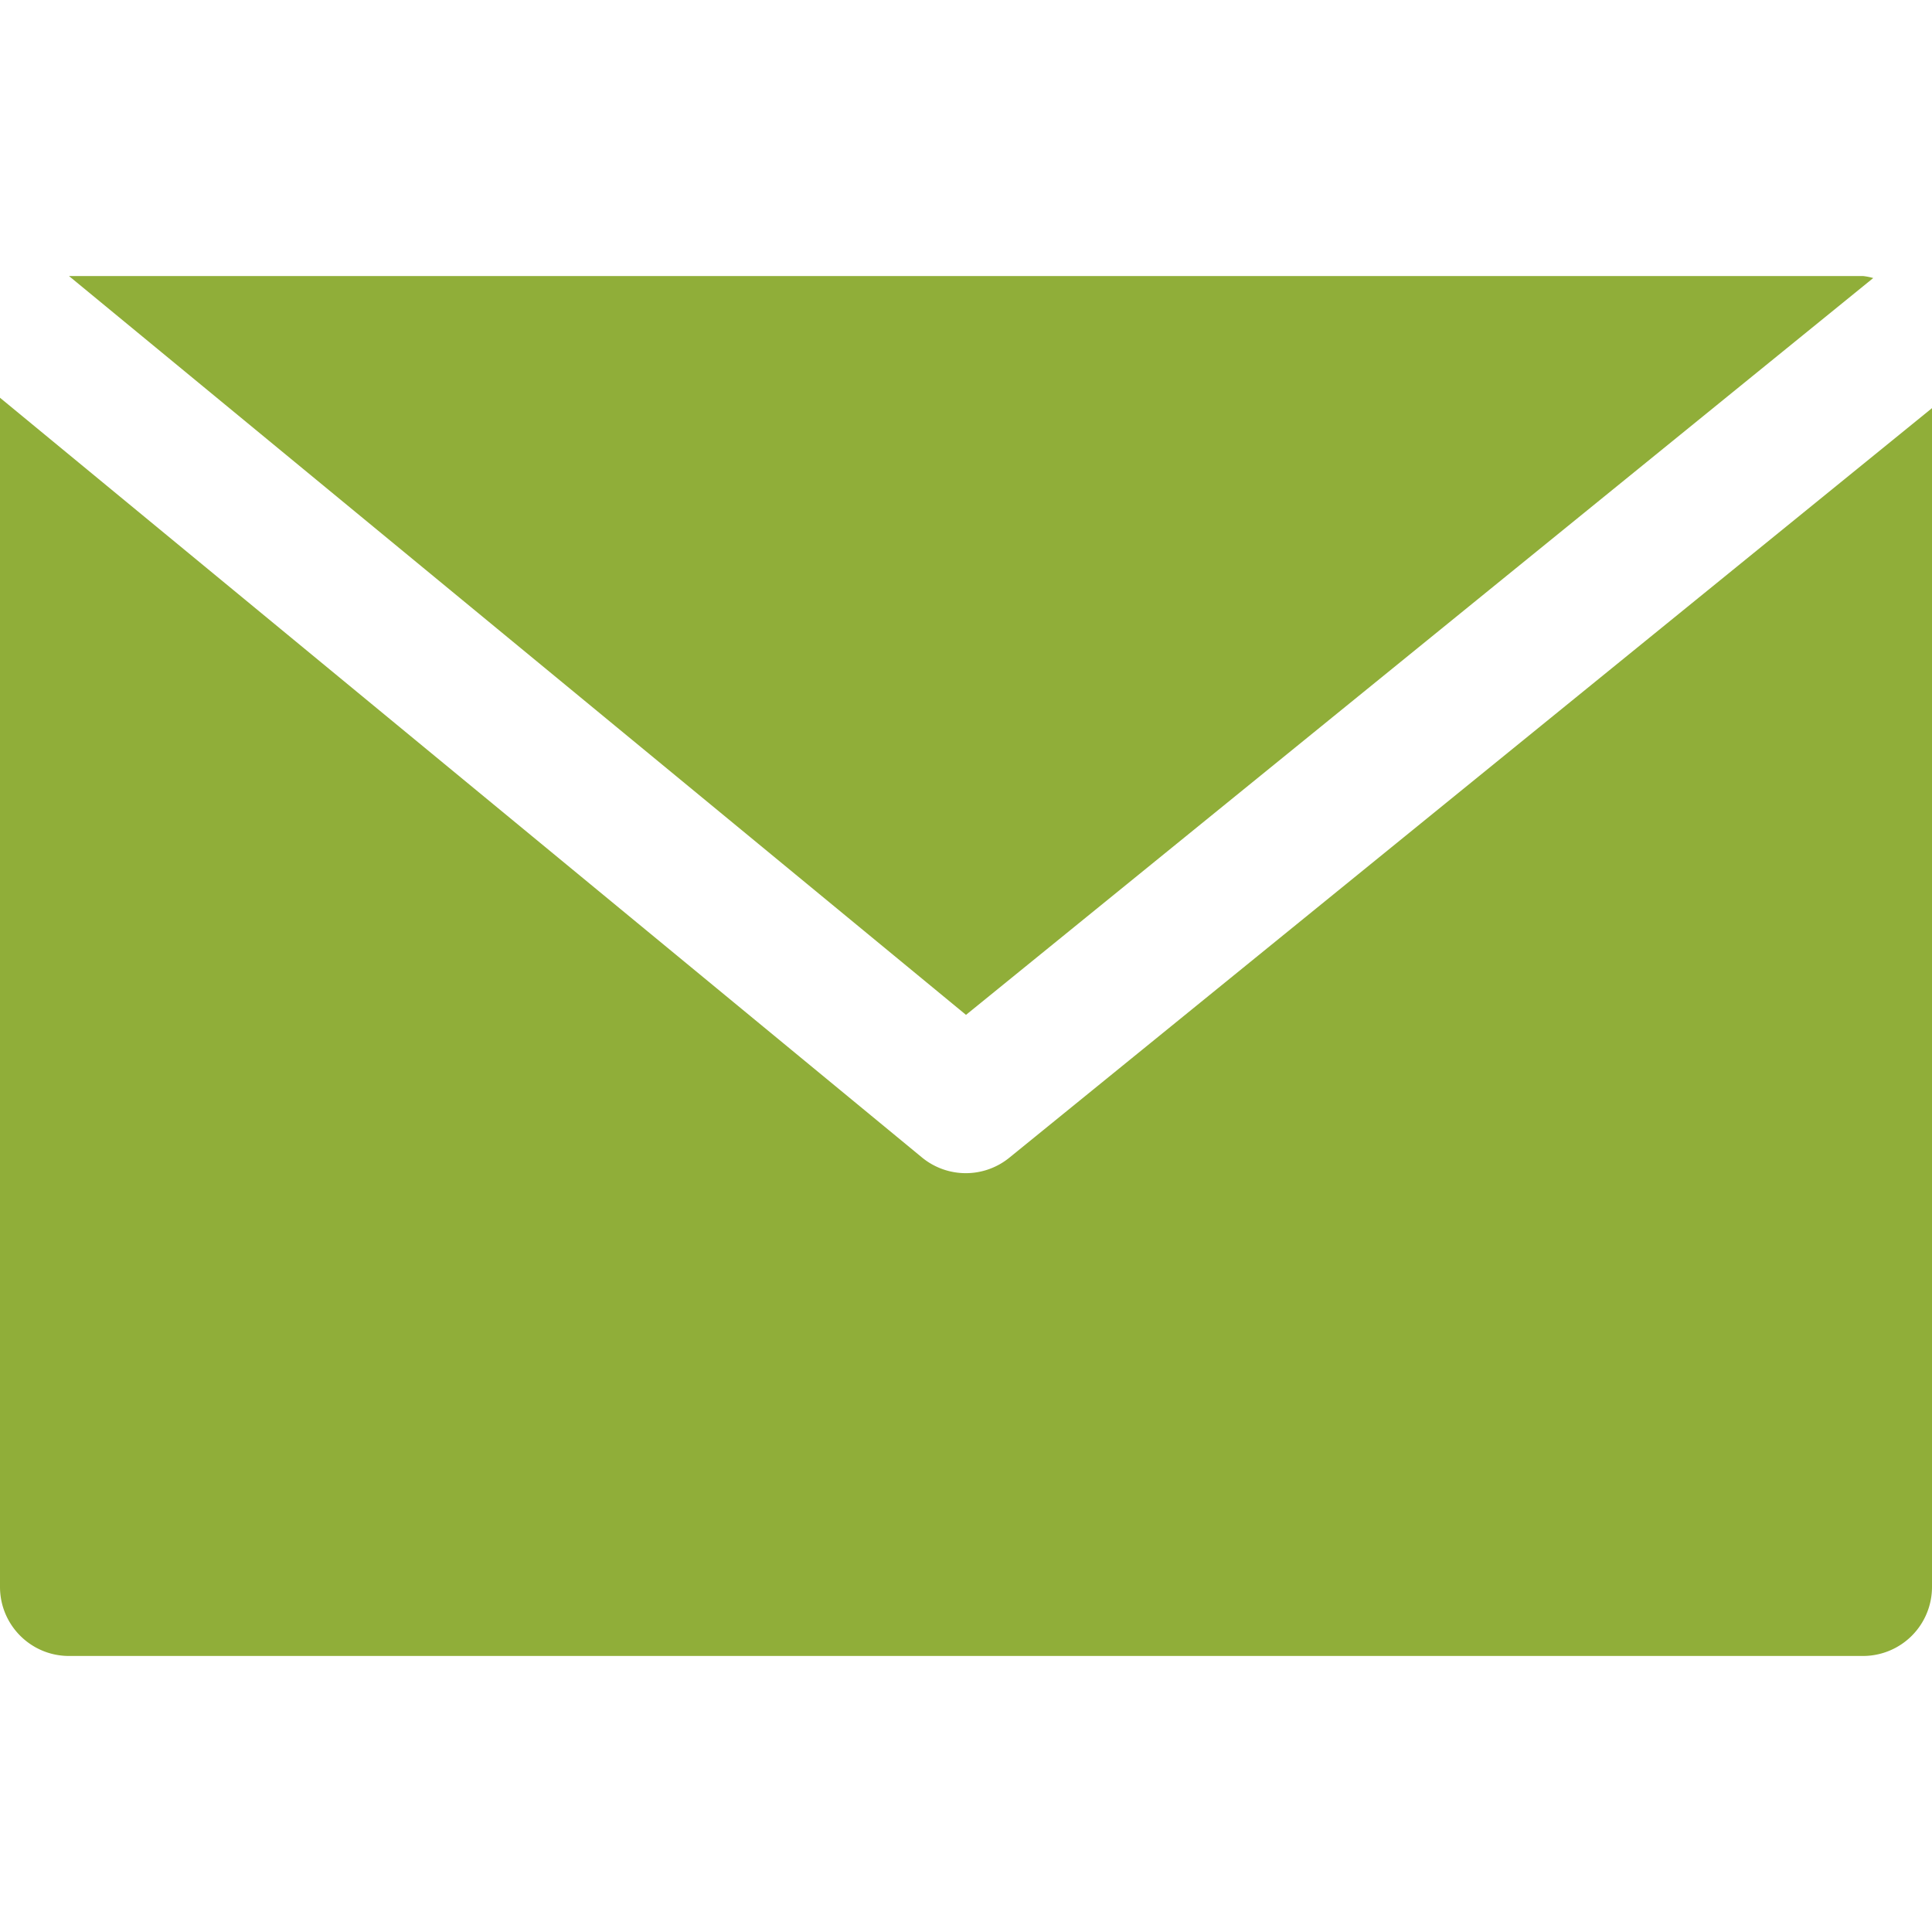 <svg width="24" height="24" fill="none" xmlns="http://www.w3.org/2000/svg"><path d="M23.143 3.429H.857L12 12.607l11.27-9.153a.775.775 0 00-.127-.025z" fill="#90AE39"/><path d="M12.54 14.38a.857.857 0 01-1.085 0L0 4.941v14.772c0 .474.384.858.857.858h22.286a.857.857 0 00.857-.858V5.07l-11.46 9.31z" fill="#90AE39"/></svg>